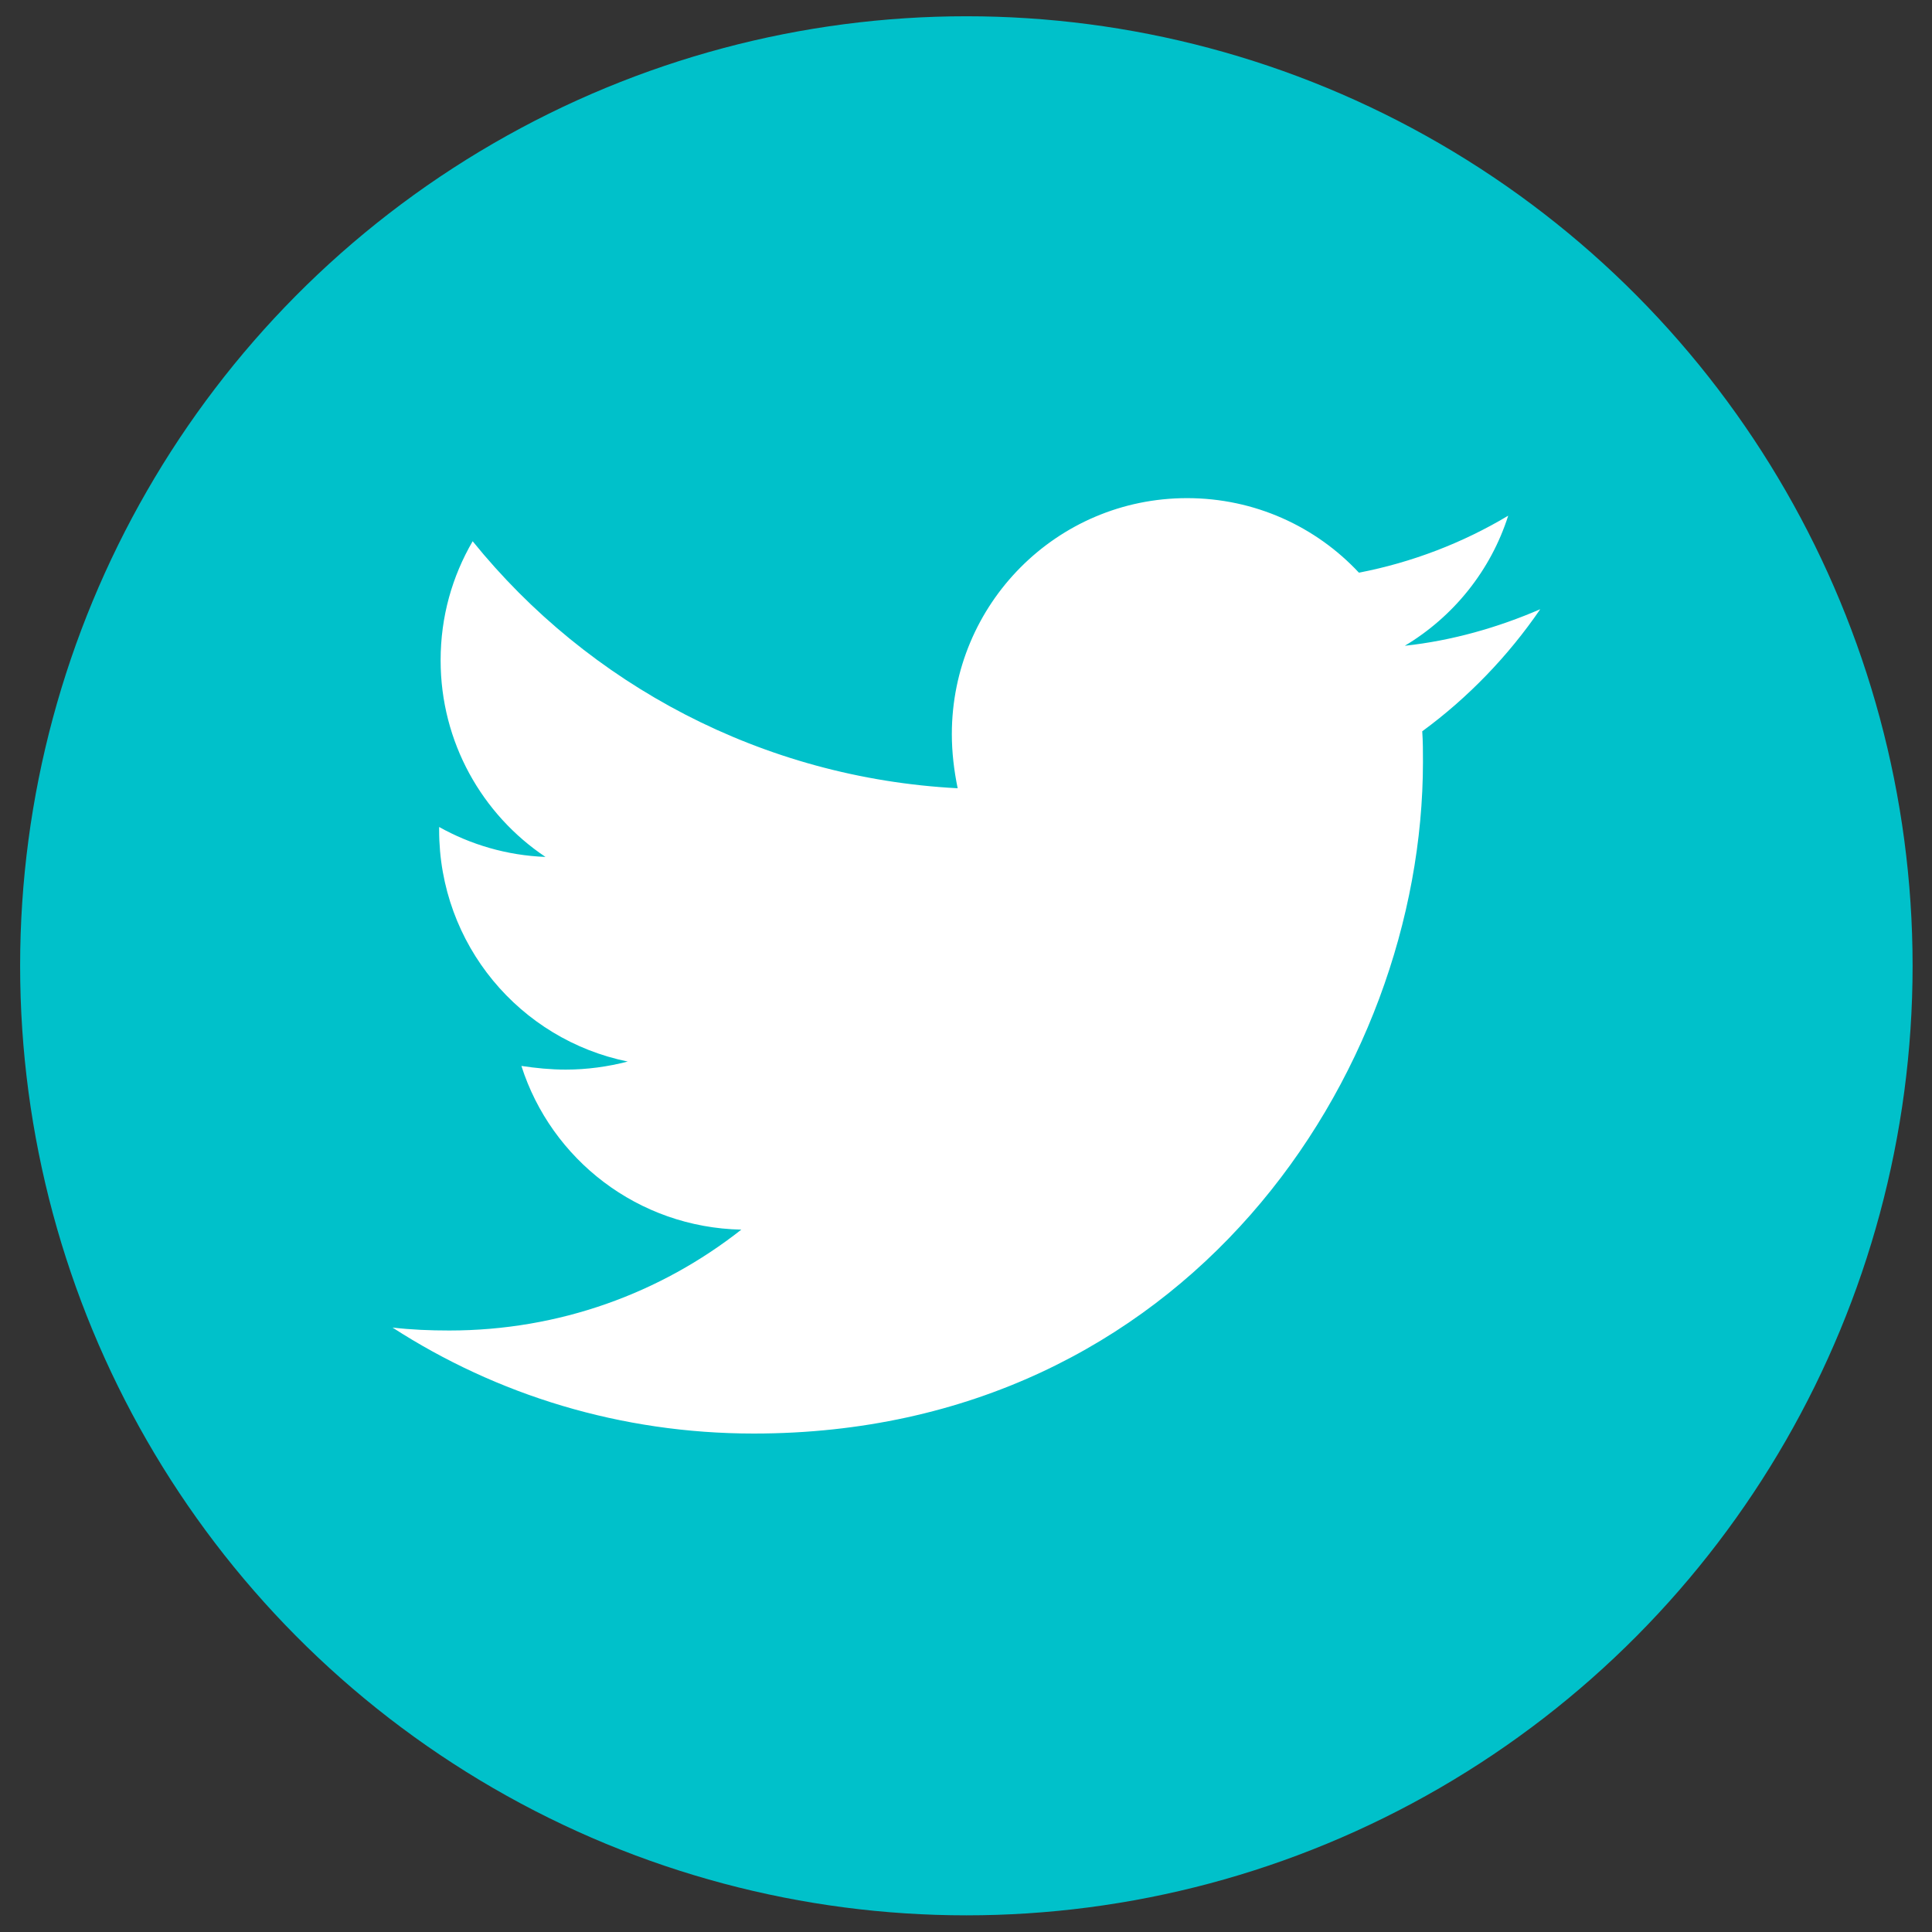 <?xml version="1.0" encoding="UTF-8" standalone="no"?>
<svg
   xmlns:dc="http://purl.org/dc/elements/1.1/"
   xmlns:cc="http://creativecommons.org/ns#"
   xmlns:rdf="http://www.w3.org/1999/02/22-rdf-syntax-ns#"
   xmlns:svg="http://www.w3.org/2000/svg"
   xmlns="http://www.w3.org/2000/svg"
   xmlns:sodipodi="http://sodipodi.sourceforge.net/DTD/sodipodi-0.dtd"
   xmlns:inkscape="http://www.inkscape.org/namespaces/inkscape"
   inkscape:version="1.0 (4035a4f, 2020-05-01)"
   sodipodi:docname="twitter.svg"
   id="svg835"
   version="1.1"
   fill="none"
   viewBox="0 0 48 48"
   height="48"
   width="48">
  <rect x="0" y="0" width="48" height="48" fill="#333333" stroke="none"/>
  <defs
     id="defs839" />
  <sodipodi:namedview
     inkscape:current-layer="svg835"
     inkscape:window-maximized="0"
     inkscape:window-y="25"
     inkscape:window-x="0"
     inkscape:cy="25.064623"
     inkscape:cx="23.262954"
     inkscape:zoom="12.210901"
     showgrid="false"
     id="namedview837"
     inkscape:window-height="793"
     inkscape:window-width="1440"
     inkscape:pageshadow="2"
     inkscape:pageopacity="0"
     guidetolerance="10"
     gridtolerance="10"
     objecttolerance="10"
     borderopacity="1"
     bordercolor="#666666"
     pagecolor="#ffffff" />
  <ellipse
     style="stroke-width:1"
     id="ellipse833"
     fill="#00c1ca"
     ry="23.591"
     rx="23.509"
     cy="23.995"
     cx="24.009" />
  <path
     d="m 35.335,18.167 c 0.018,0.254 0.018,0.508 0.018,0.763 0,7.753 -5.88,16.686 -16.627,16.686 -3.311,0 -6.387,-0.962 -8.974,-2.633 0.47,0.054 0.923,0.073 1.411,0.073 2.732,0 5.247,-0.926 7.255,-2.506 -2.569,-0.054 -4.722,-1.743 -5.464,-4.067 0.362,0.054 0.724,0.091 1.104,0.091 0.525,0 1.049,-0.073 1.538,-0.2 -2.678,-0.545 -4.686,-2.905 -4.686,-5.755 v -0.073 c 0.778,0.436 1.683,0.708 2.642,0.744 -1.574,-1.053 -2.605,-2.851 -2.605,-4.884 0,-1.089 0.289,-2.088 0.796,-2.959 2.877,3.559 7.201,5.883 12.05,6.137 -0.09,-0.436 -0.145,-0.89 -0.145,-1.344 0,-3.232 2.605,-5.864 5.844,-5.864 1.683,0 3.202,0.708 4.27,1.852 1.321,-0.254 2.587,-0.744 3.709,-1.416 -0.434,1.362 -1.357,2.506 -2.569,3.232 1.176,-0.127 2.316,-0.454 3.365,-0.908 -0.796,1.162 -1.791,2.197 -2.931,3.032 z"
     fill="#ffffff"
     id="path843" />
</svg>
